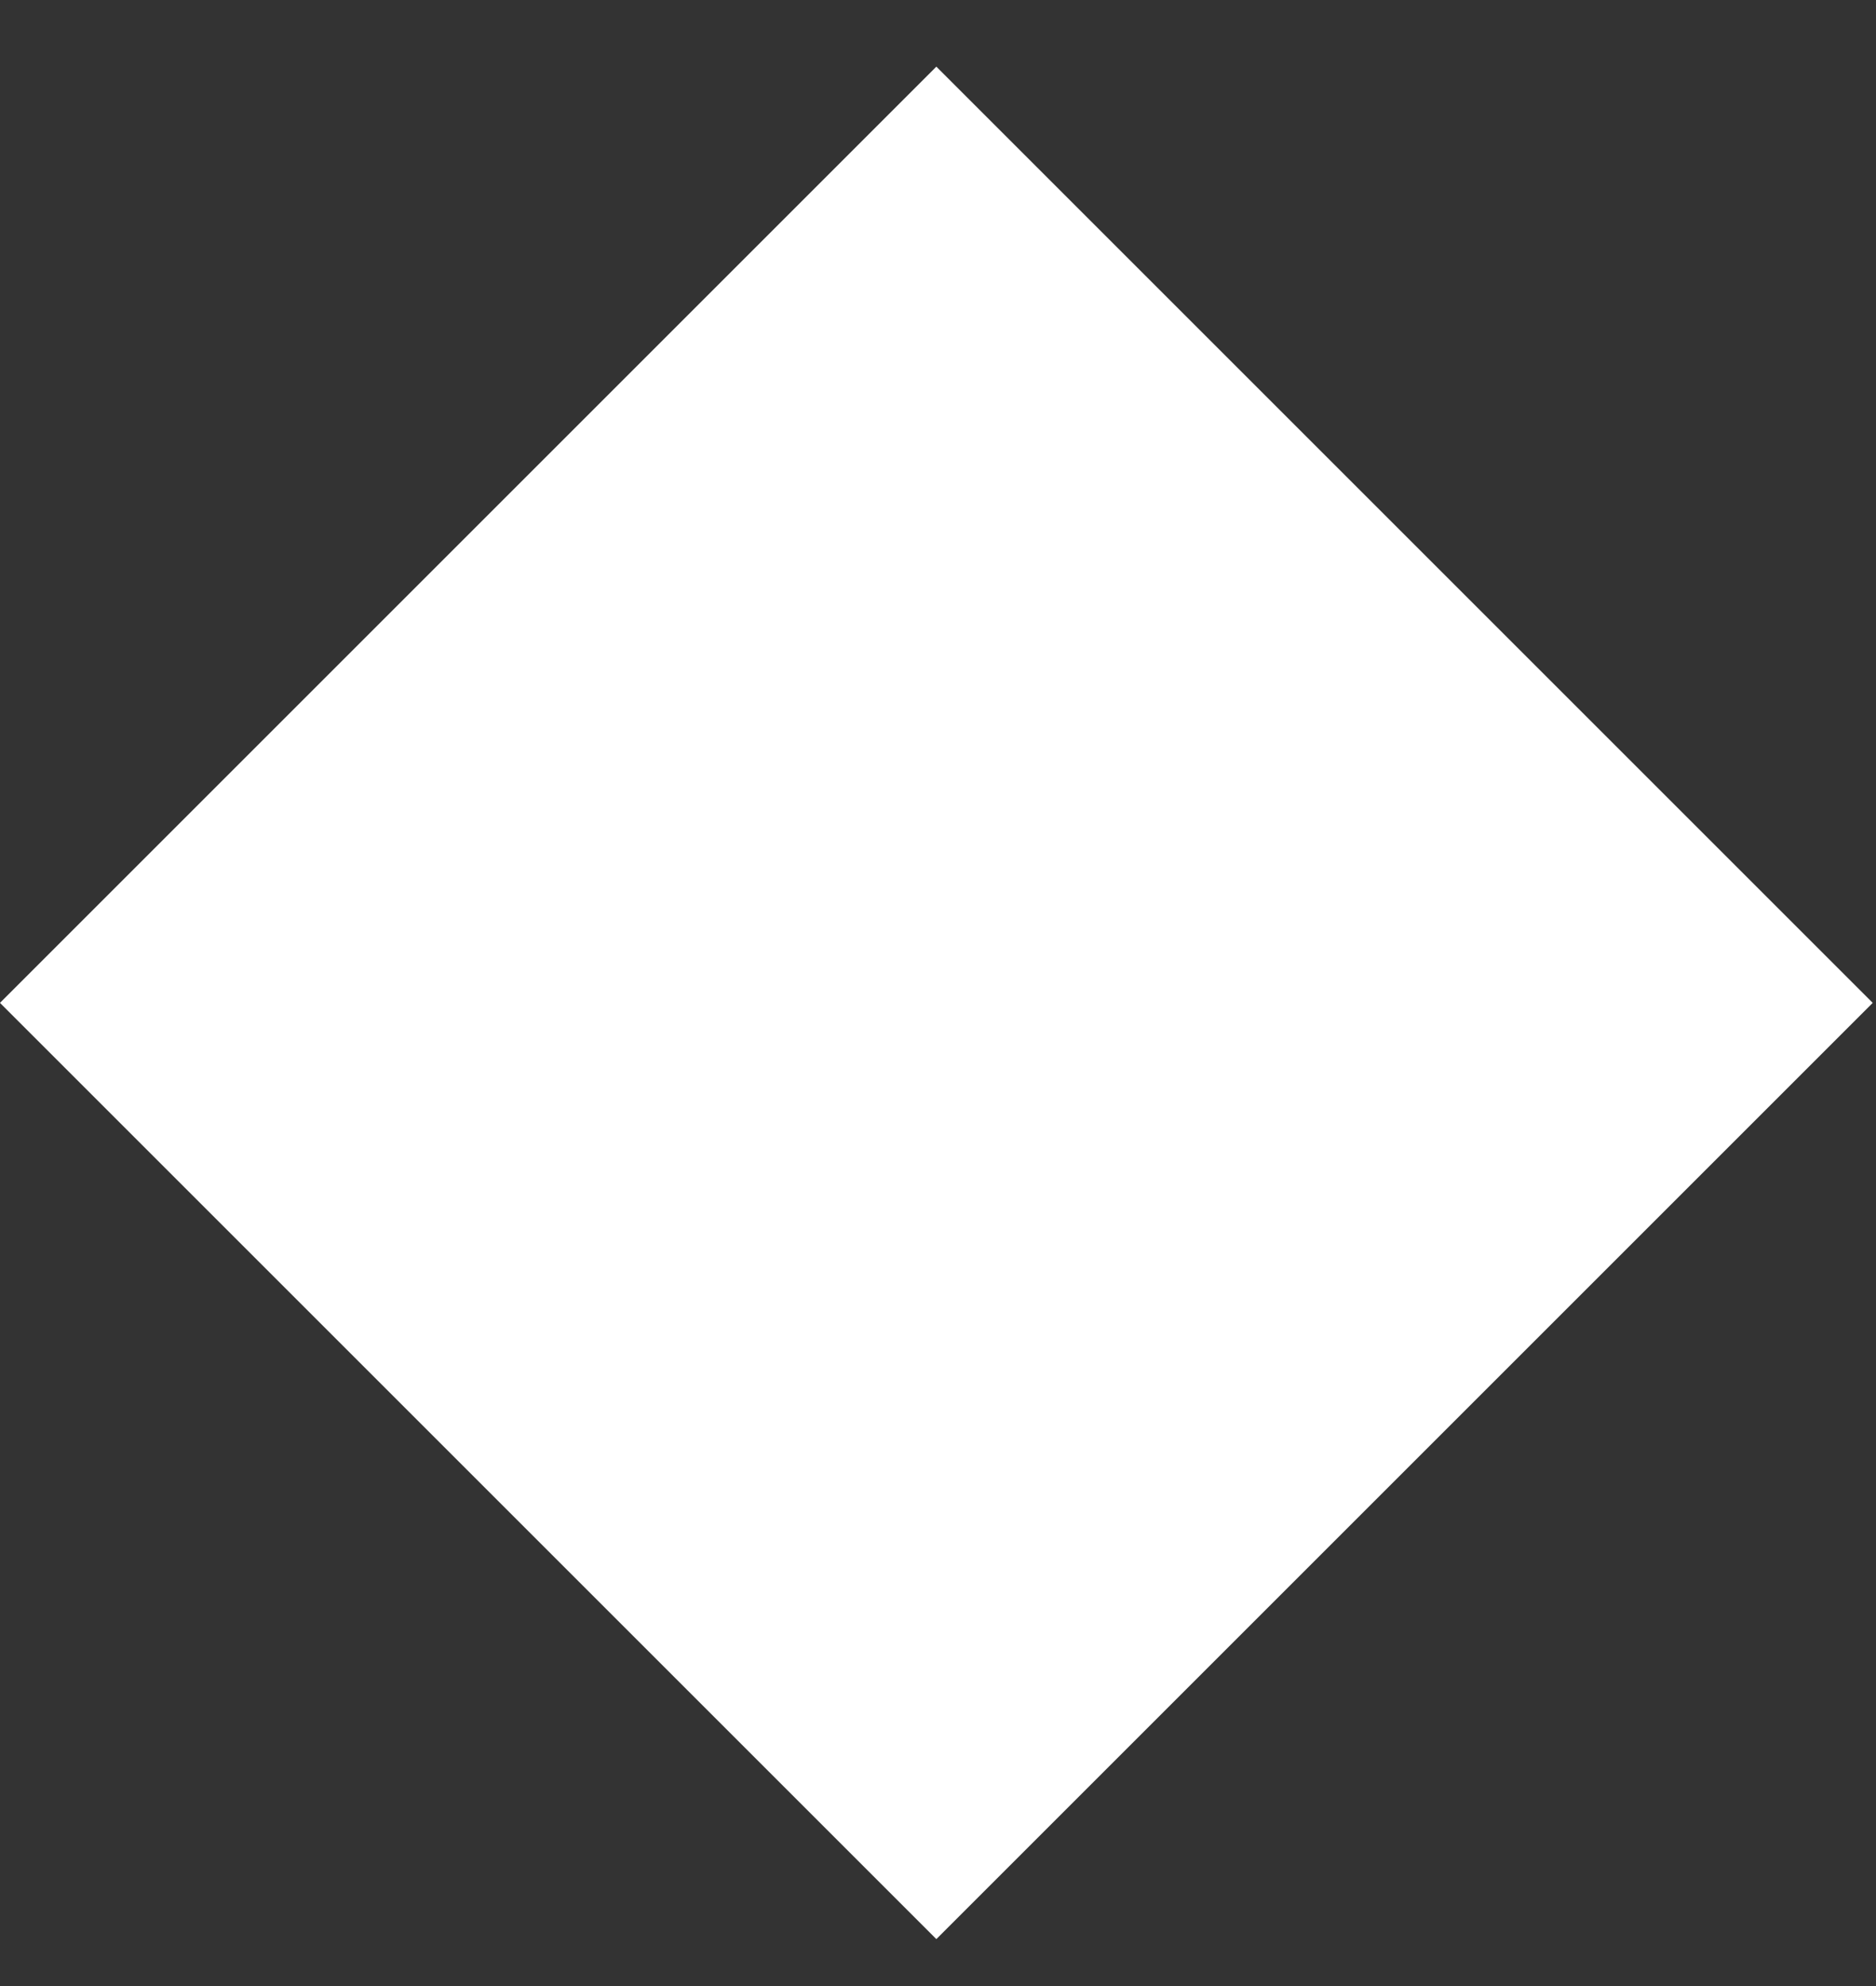 <?xml version="1.0" encoding="UTF-8"?> <svg xmlns="http://www.w3.org/2000/svg" width="17" height="18" viewBox="0 0 17 18" fill="none"><rect x="0" y="0" width="17" height="18" fill="#333333" stroke="none"/> <rect x="8.485" y="0.604" width="12" height="12" transform="rotate(45 8.485 0.604)" fill="white"></rect> </svg> 